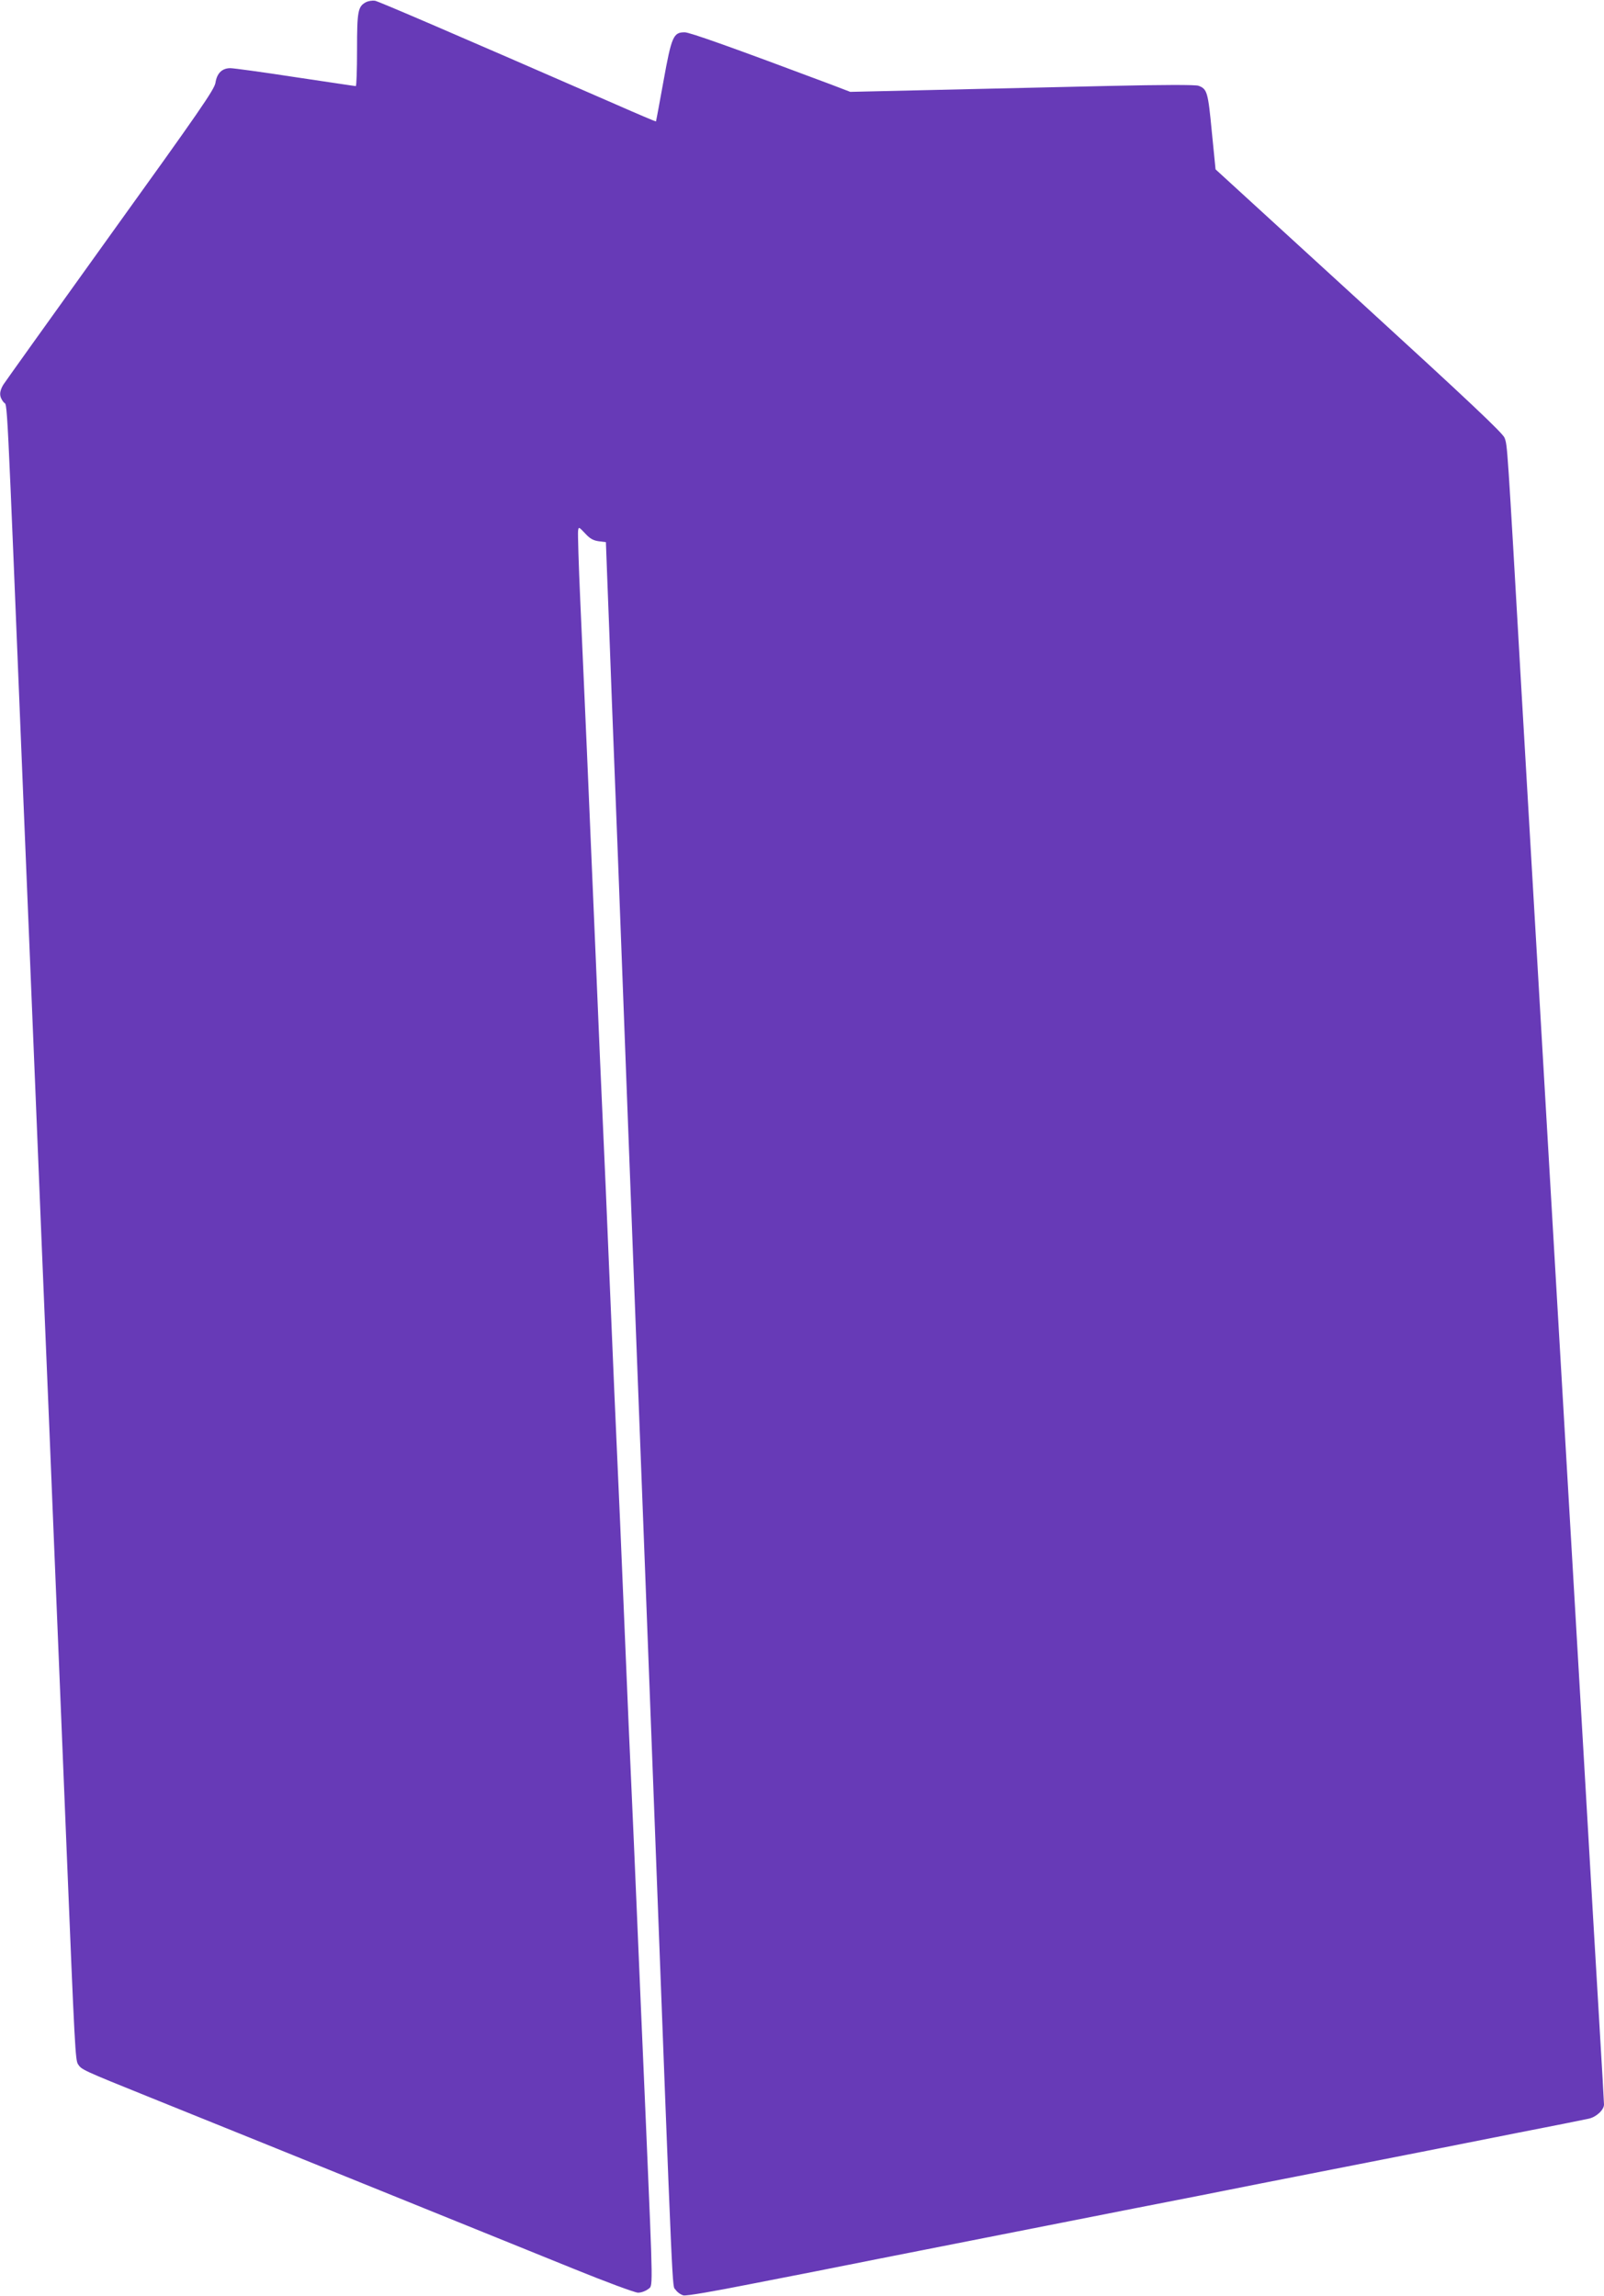 <?xml version="1.0" standalone="no"?>
<!DOCTYPE svg PUBLIC "-//W3C//DTD SVG 20010904//EN"
 "http://www.w3.org/TR/2001/REC-SVG-20010904/DTD/svg10.dtd">
<svg version="1.0" xmlns="http://www.w3.org/2000/svg"
 width="894pt" height="1280pt" viewBox="0 0 894 1280"
 preserveAspectRatio="xMidYMid meet">
<g transform="translate(0,1280) scale(0.1,-0.1)"
fill="#673ab7" stroke="none">
<path d="M2040 12788 c-45 -24 -50 -49 -50 -265 0 -112 -3 -203 -7 -203 -5 0
-156 23 -338 50 -181 28 -344 50 -361 50 -46 0 -75 -28 -83 -81 -6 -38 -89
-158 -586 -849 -318 -443 -586 -818 -597 -835 -23 -39 -23 -66 2 -97 23 -29
13 165 110 -2208 11 -267 27 -647 35 -845 8 -198 24 -580 35 -850 11 -269 27
-654 35 -855 34 -814 46 -1107 65 -1575 11 -269 27 -652 35 -850 8 -198 24
-583 35 -855 47 -1152 50 -1203 65 -1227 20 -30 23 -32 405 -186 359 -145 793
-320 1550 -627 261 -106 624 -253 805 -326 182 -74 344 -134 361 -134 18 0 42
9 55 19 29 23 30 -39 -11 926 -17 385 -39 909 -50 1165 -11 256 -24 566 -30
690 -6 124 -24 542 -40 930 -16 388 -34 806 -40 930 -6 124 -24 542 -40 930
-16 388 -34 806 -40 930 -6 124 -24 542 -40 930 -36 852 -64 1502 -86 1986 -9
199 -14 372 -12 385 3 23 4 23 39 -14 26 -29 46 -40 76 -44 l40 -5 7 -187 c4
-102 16 -413 26 -691 21 -531 44 -1132 85 -2225 14 -363 36 -954 50 -1312 14
-359 36 -947 50 -1305 14 -359 36 -950 50 -1313 109 -2870 101 -2679 120
-2708 9 -14 29 -28 44 -32 17 -4 167 22 384 65 197 38 516 101 710 140 448 88
964 190 1420 280 196 38 516 101 710 140 881 173 1090 214 1425 281 196 38
375 74 397 79 42 9 85 49 85 79 0 10 -11 206 -25 437 -14 230 -52 885 -85
1454 -33 569 -74 1262 -90 1540 -16 278 -57 971 -90 1540 -33 569 -69 1186
-80 1370 -11 184 -51 877 -90 1540 -80 1392 -78 1365 -94 1409 -8 25 -201 207
-811 765 l-800 732 -21 211 c-21 221 -26 237 -74 255 -16 6 -195 6 -502 -1
-263 -6 -694 -16 -958 -22 l-481 -11 -107 41 c-557 209 -788 291 -816 291 -63
0 -73 -23 -118 -272 -22 -122 -41 -224 -42 -225 -1 -1 -101 41 -221 94 -926
404 -1324 575 -1345 579 -14 2 -36 -1 -50 -8z"/>
</g>
</svg>
